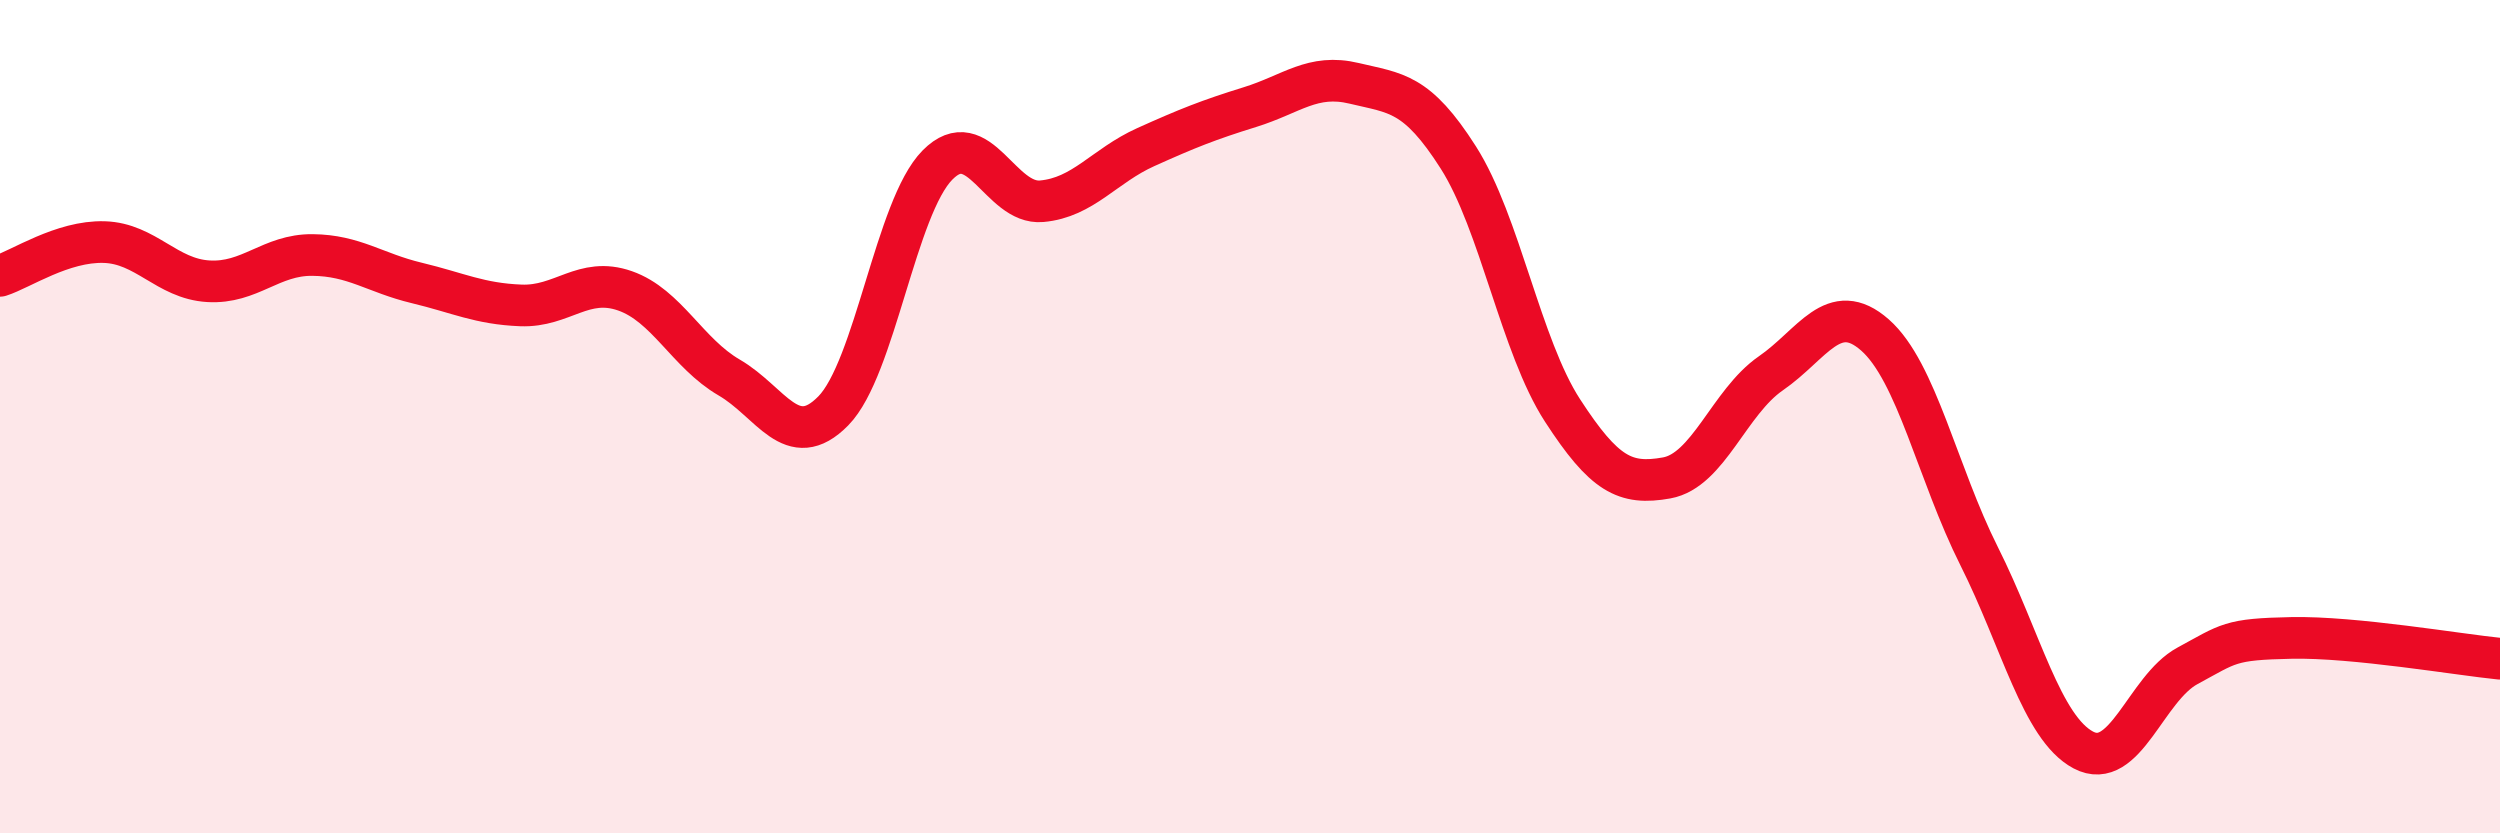 
    <svg width="60" height="20" viewBox="0 0 60 20" xmlns="http://www.w3.org/2000/svg">
      <path
        d="M 0,6.62 C 0.5,6.46 1.5,5.78 2.5,5.81 C 3.5,5.84 4,6.69 5,6.75 C 6,6.81 6.5,6.11 7.5,6.12 C 8.5,6.13 9,6.55 10,6.79 C 11,7.03 11.5,7.29 12.5,7.33 C 13.5,7.37 14,6.63 15,6.98 C 16,7.33 16.5,8.48 17.5,9.06 C 18.5,9.64 19,10.88 20,9.86 C 21,8.84 21.5,4.97 22.5,3.96 C 23.5,2.95 24,4.92 25,4.83 C 26,4.74 26.5,3.98 27.5,3.53 C 28.5,3.08 29,2.88 30,2.57 C 31,2.26 31.5,1.76 32.5,2 C 33.5,2.24 34,2.21 35,3.78 C 36,5.35 36.5,8.31 37.5,9.85 C 38.5,11.39 39,11.65 40,11.47 C 41,11.29 41.5,9.65 42.5,8.96 C 43.5,8.27 44,7.16 45,8.04 C 46,8.92 46.5,11.36 47.5,13.35 C 48.5,15.34 49,17.47 50,18 C 51,18.53 51.5,16.52 52.5,15.98 C 53.5,15.44 53.5,15.34 55,15.31 C 56.5,15.28 59,15.71 60,15.81L60 20L0 20Z"
        fill="#EB0A25"
        opacity="0.1"
        stroke-linecap="round"
        stroke-linejoin="round"
      />
      <path
        d="M 0,6.62 C 0.5,6.46 1.5,5.78 2.5,5.81 C 3.5,5.84 4,6.69 5,6.75 C 6,6.81 6.5,6.11 7.5,6.12 C 8.5,6.13 9,6.55 10,6.79 C 11,7.03 11.5,7.29 12.5,7.33 C 13.5,7.37 14,6.63 15,6.98 C 16,7.33 16.5,8.48 17.5,9.06 C 18.5,9.64 19,10.88 20,9.86 C 21,8.84 21.5,4.97 22.5,3.96 C 23.5,2.95 24,4.92 25,4.83 C 26,4.74 26.5,3.98 27.5,3.53 C 28.5,3.08 29,2.88 30,2.57 C 31,2.26 31.5,1.76 32.5,2 C 33.5,2.24 34,2.21 35,3.78 C 36,5.35 36.5,8.31 37.5,9.85 C 38.5,11.39 39,11.65 40,11.47 C 41,11.29 41.5,9.65 42.5,8.96 C 43.5,8.27 44,7.16 45,8.04 C 46,8.92 46.5,11.36 47.5,13.35 C 48.5,15.34 49,17.47 50,18 C 51,18.53 51.5,16.52 52.5,15.98 C 53.5,15.44 53.5,15.34 55,15.31 C 56.5,15.28 59,15.71 60,15.81"
        stroke="#EB0A25"
        stroke-width="1"
        fill="none"
        stroke-linecap="round"
        stroke-linejoin="round"
      />
    </svg>
  